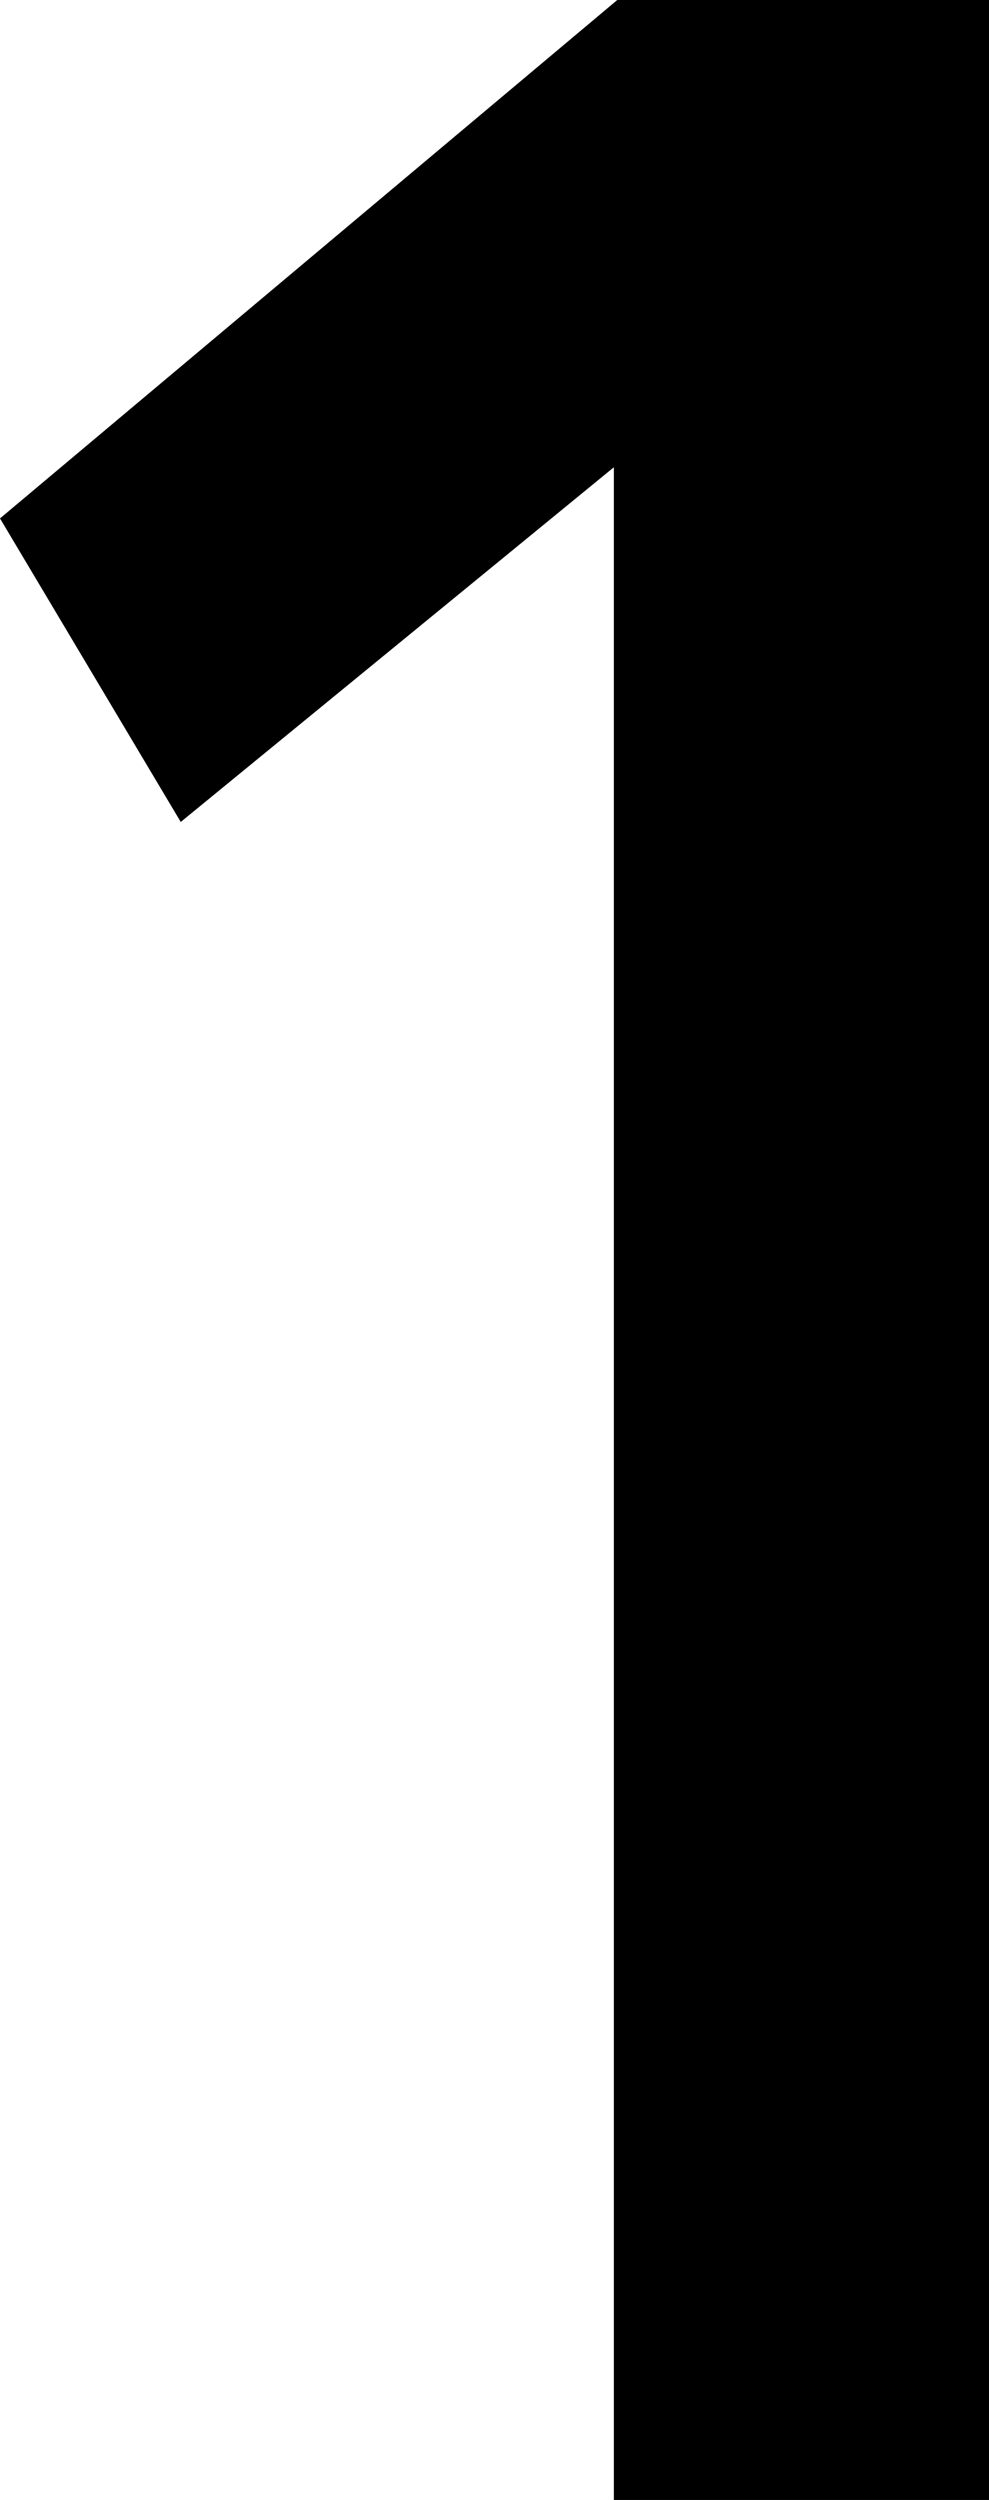 <?xml version="1.0" encoding="UTF-8"?> <svg xmlns="http://www.w3.org/2000/svg" width="290" height="733" viewBox="0 0 290 733" fill="none"><path d="M290 733H180V137L53 241L-3.57628e-07 152L181 -4.00543e-05H290V733Z" fill="black"></path></svg> 